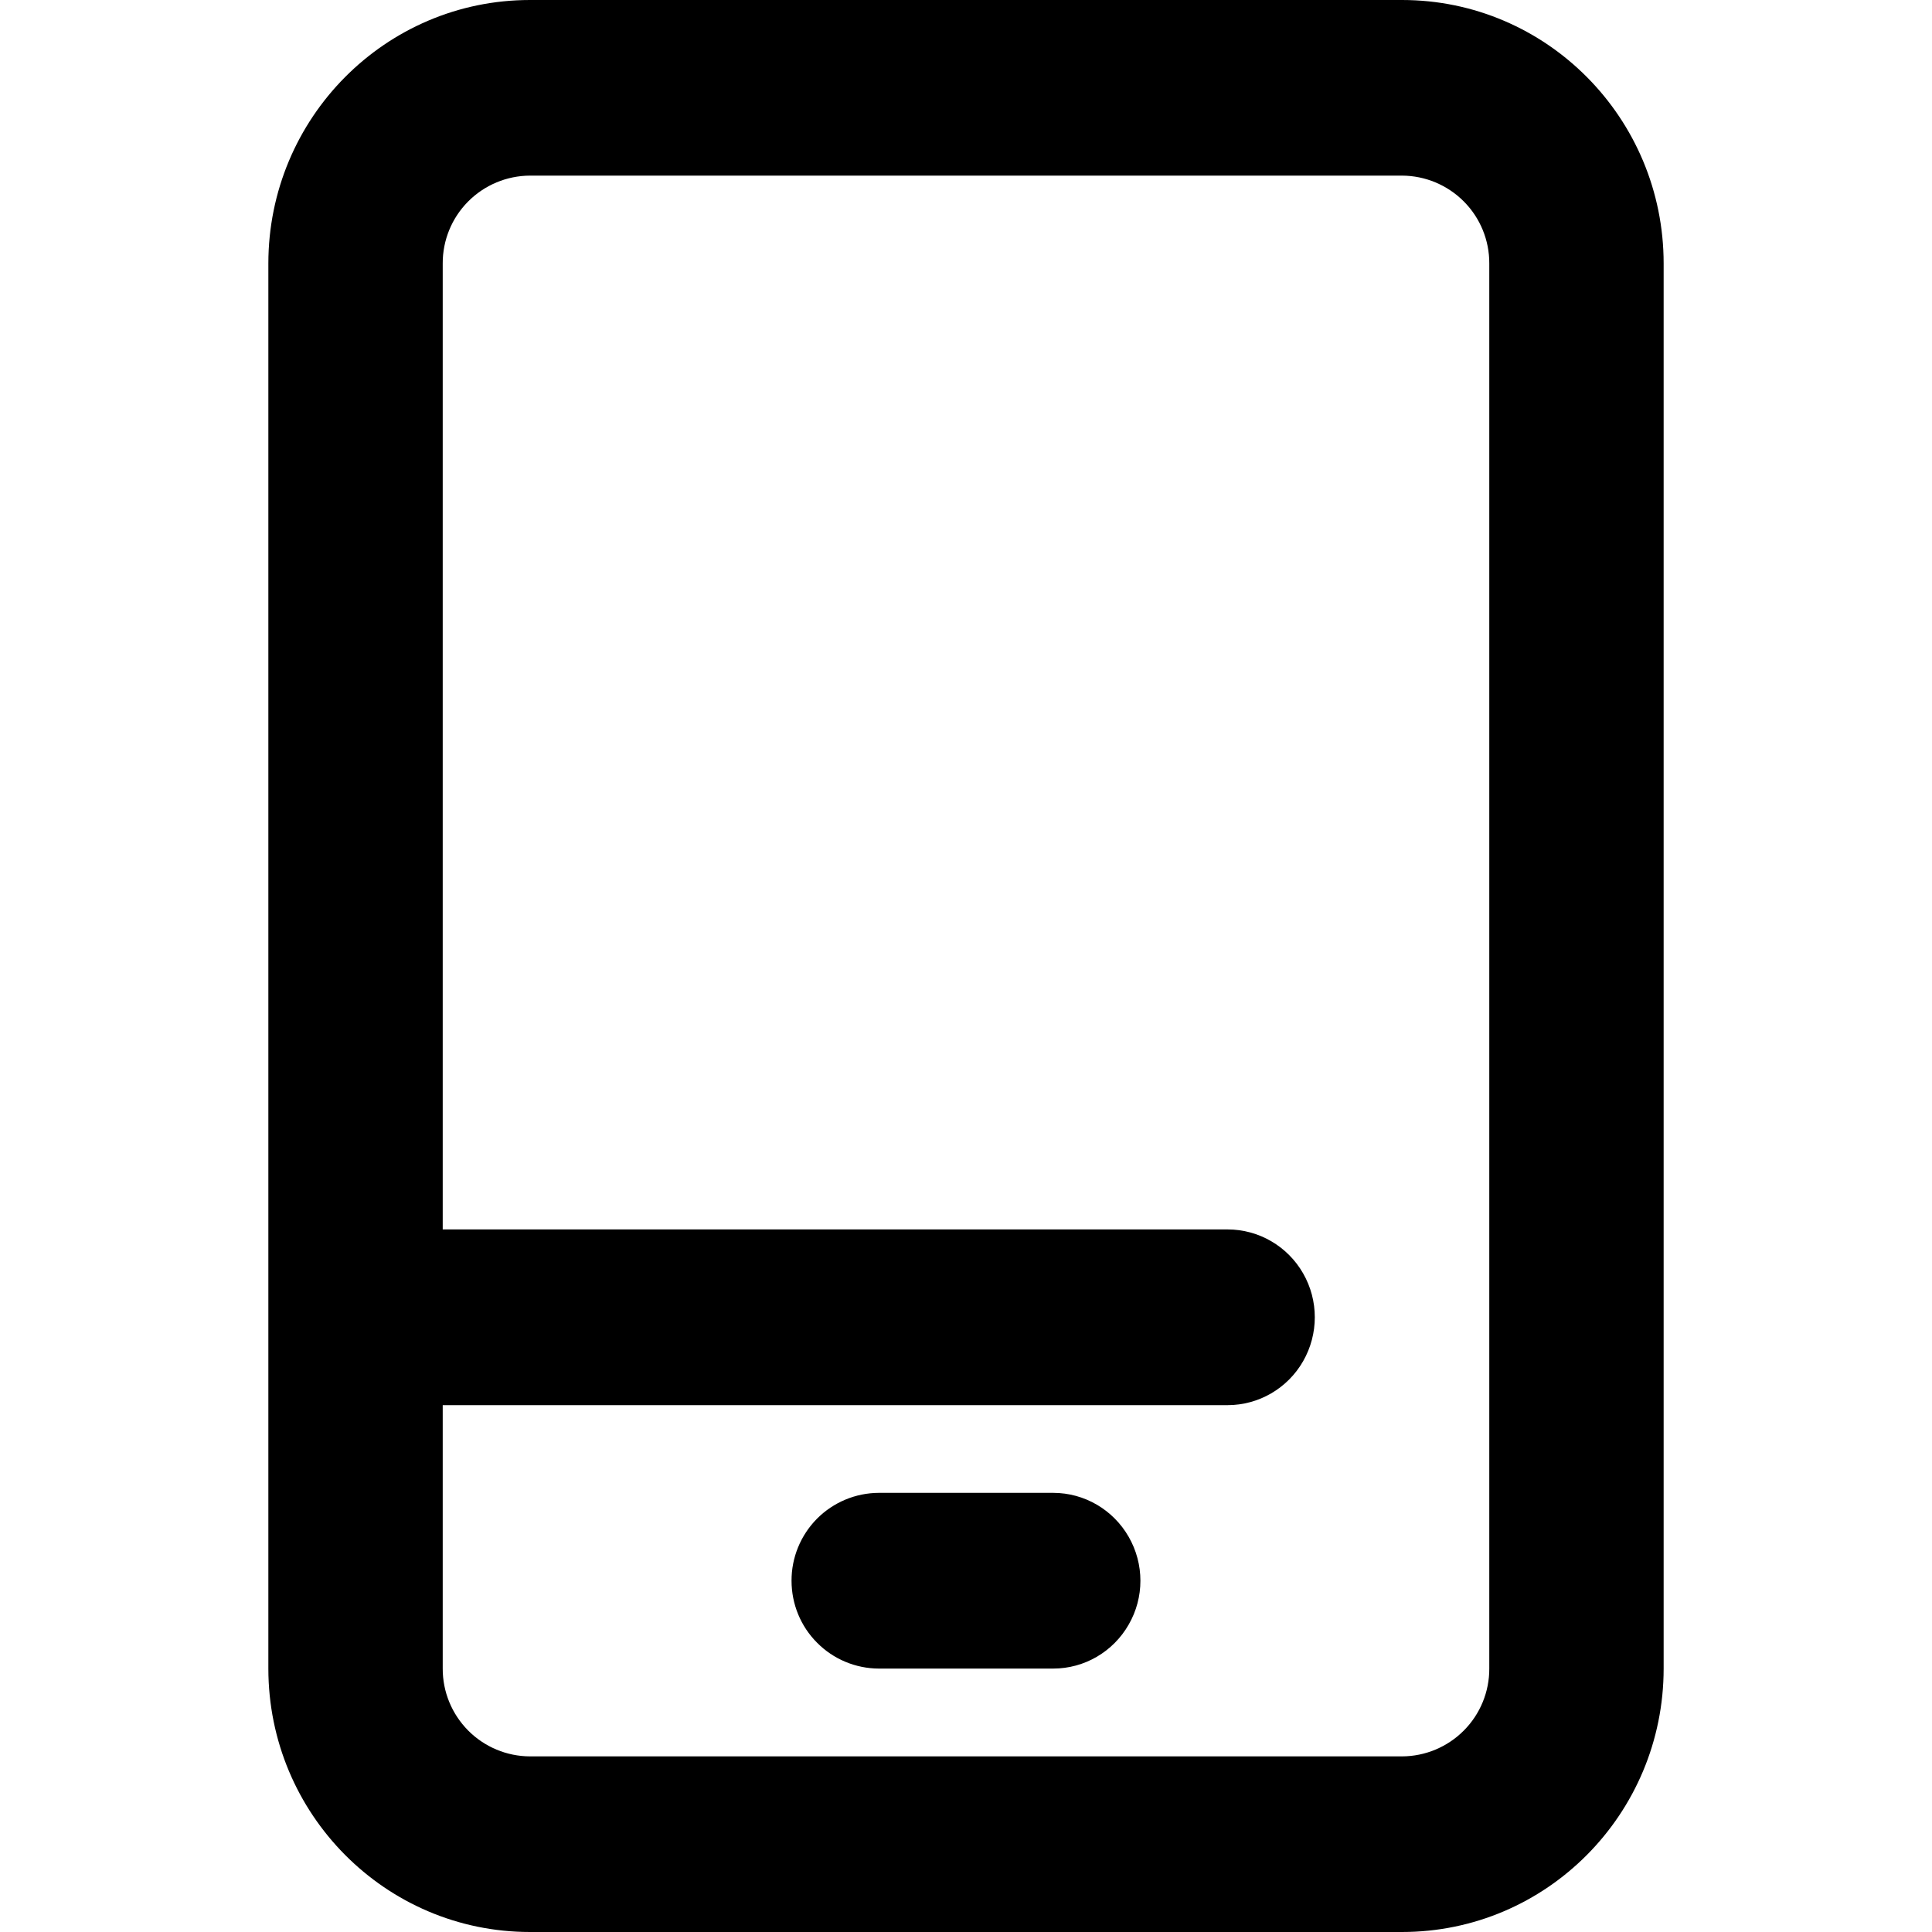 <?xml version="1.0" encoding="UTF-8"?>
<svg width="20px" height="20px" viewBox="0 0 20 20" version="1.1" xmlns="http://www.w3.org/2000/svg" xmlns:xlink="http://www.w3.org/1999/xlink">
    <title>联系电话</title>
    <defs>
        <filter id="filter-1">
            <feColorMatrix in="SourceGraphic" type="matrix" values="0 0 0 0 0.812 0 0 0 0 0 0 0 0 0 0.063 0 0 0 1 0"></feColorMatrix>
        </filter>
    </defs>
    <g id="页面-1" stroke="none" stroke-width="1" fill="none" fill-rule="evenodd">
        <g id="SDSF-联系我们" transform="translate(-1006, -2732)">
            <g id="04备份" transform="translate(360, 2571)">
                <g id="联系电话" transform="translate(625, 100)" filter="url(#filter-1)">
                    <g transform="translate(21, 61)">
                        <rect id="矩形" fill="#000000" fill-rule="nonzero" opacity="0" x="0" y="0" width="20" height="20"></rect>
                        <path d="M4.583,17.272 C4.582,17.513 4.677,17.743 4.846,17.914 C5.016,18.085 5.246,18.181 5.486,18.182 L14.514,18.182 C14.754,18.181 14.984,18.085 15.154,17.914 C15.323,17.744 15.418,17.513 15.417,17.273 L15.417,2.727 C15.418,2.487 15.323,2.256 15.154,2.086 C14.984,1.915 14.754,1.819 14.514,1.818 L5.486,1.818 C5.246,1.819 5.016,1.915 4.846,2.086 C4.677,2.256 4.582,2.487 4.583,2.727 L4.583,12.727 L12.708,12.727 C13.031,12.727 13.329,12.901 13.49,13.182 C13.651,13.463 13.651,13.809 13.49,14.091 C13.329,14.372 13.031,14.546 12.708,14.546 L4.583,14.546 L4.583,17.273 L4.583,17.272 Z M5.486,20 C3.991,20 2.778,18.779 2.778,17.272 L2.778,2.728 C2.778,1.221 3.991,0 5.486,0 L14.514,0 C16.009,0 17.222,1.221 17.222,2.728 L17.222,17.272 C17.222,18.779 16.009,20 14.514,20 L5.486,20 Z M8.194,16.364 C8.193,16.124 8.288,15.893 8.457,15.722 C8.627,15.551 8.857,15.455 9.097,15.454 L10.903,15.454 C11.225,15.454 11.523,15.628 11.684,15.909 C11.846,16.191 11.846,16.537 11.684,16.818 C11.523,17.099 11.226,17.273 10.903,17.273 L9.097,17.273 C8.857,17.272 8.627,17.176 8.458,17.005 C8.288,16.835 8.194,16.604 8.194,16.364 L8.194,16.364 Z" id="形状" fill="#000000" fill-rule="nonzero"></path>
                    </g>
                </g>
            </g>
        </g>
    </g>
</svg>